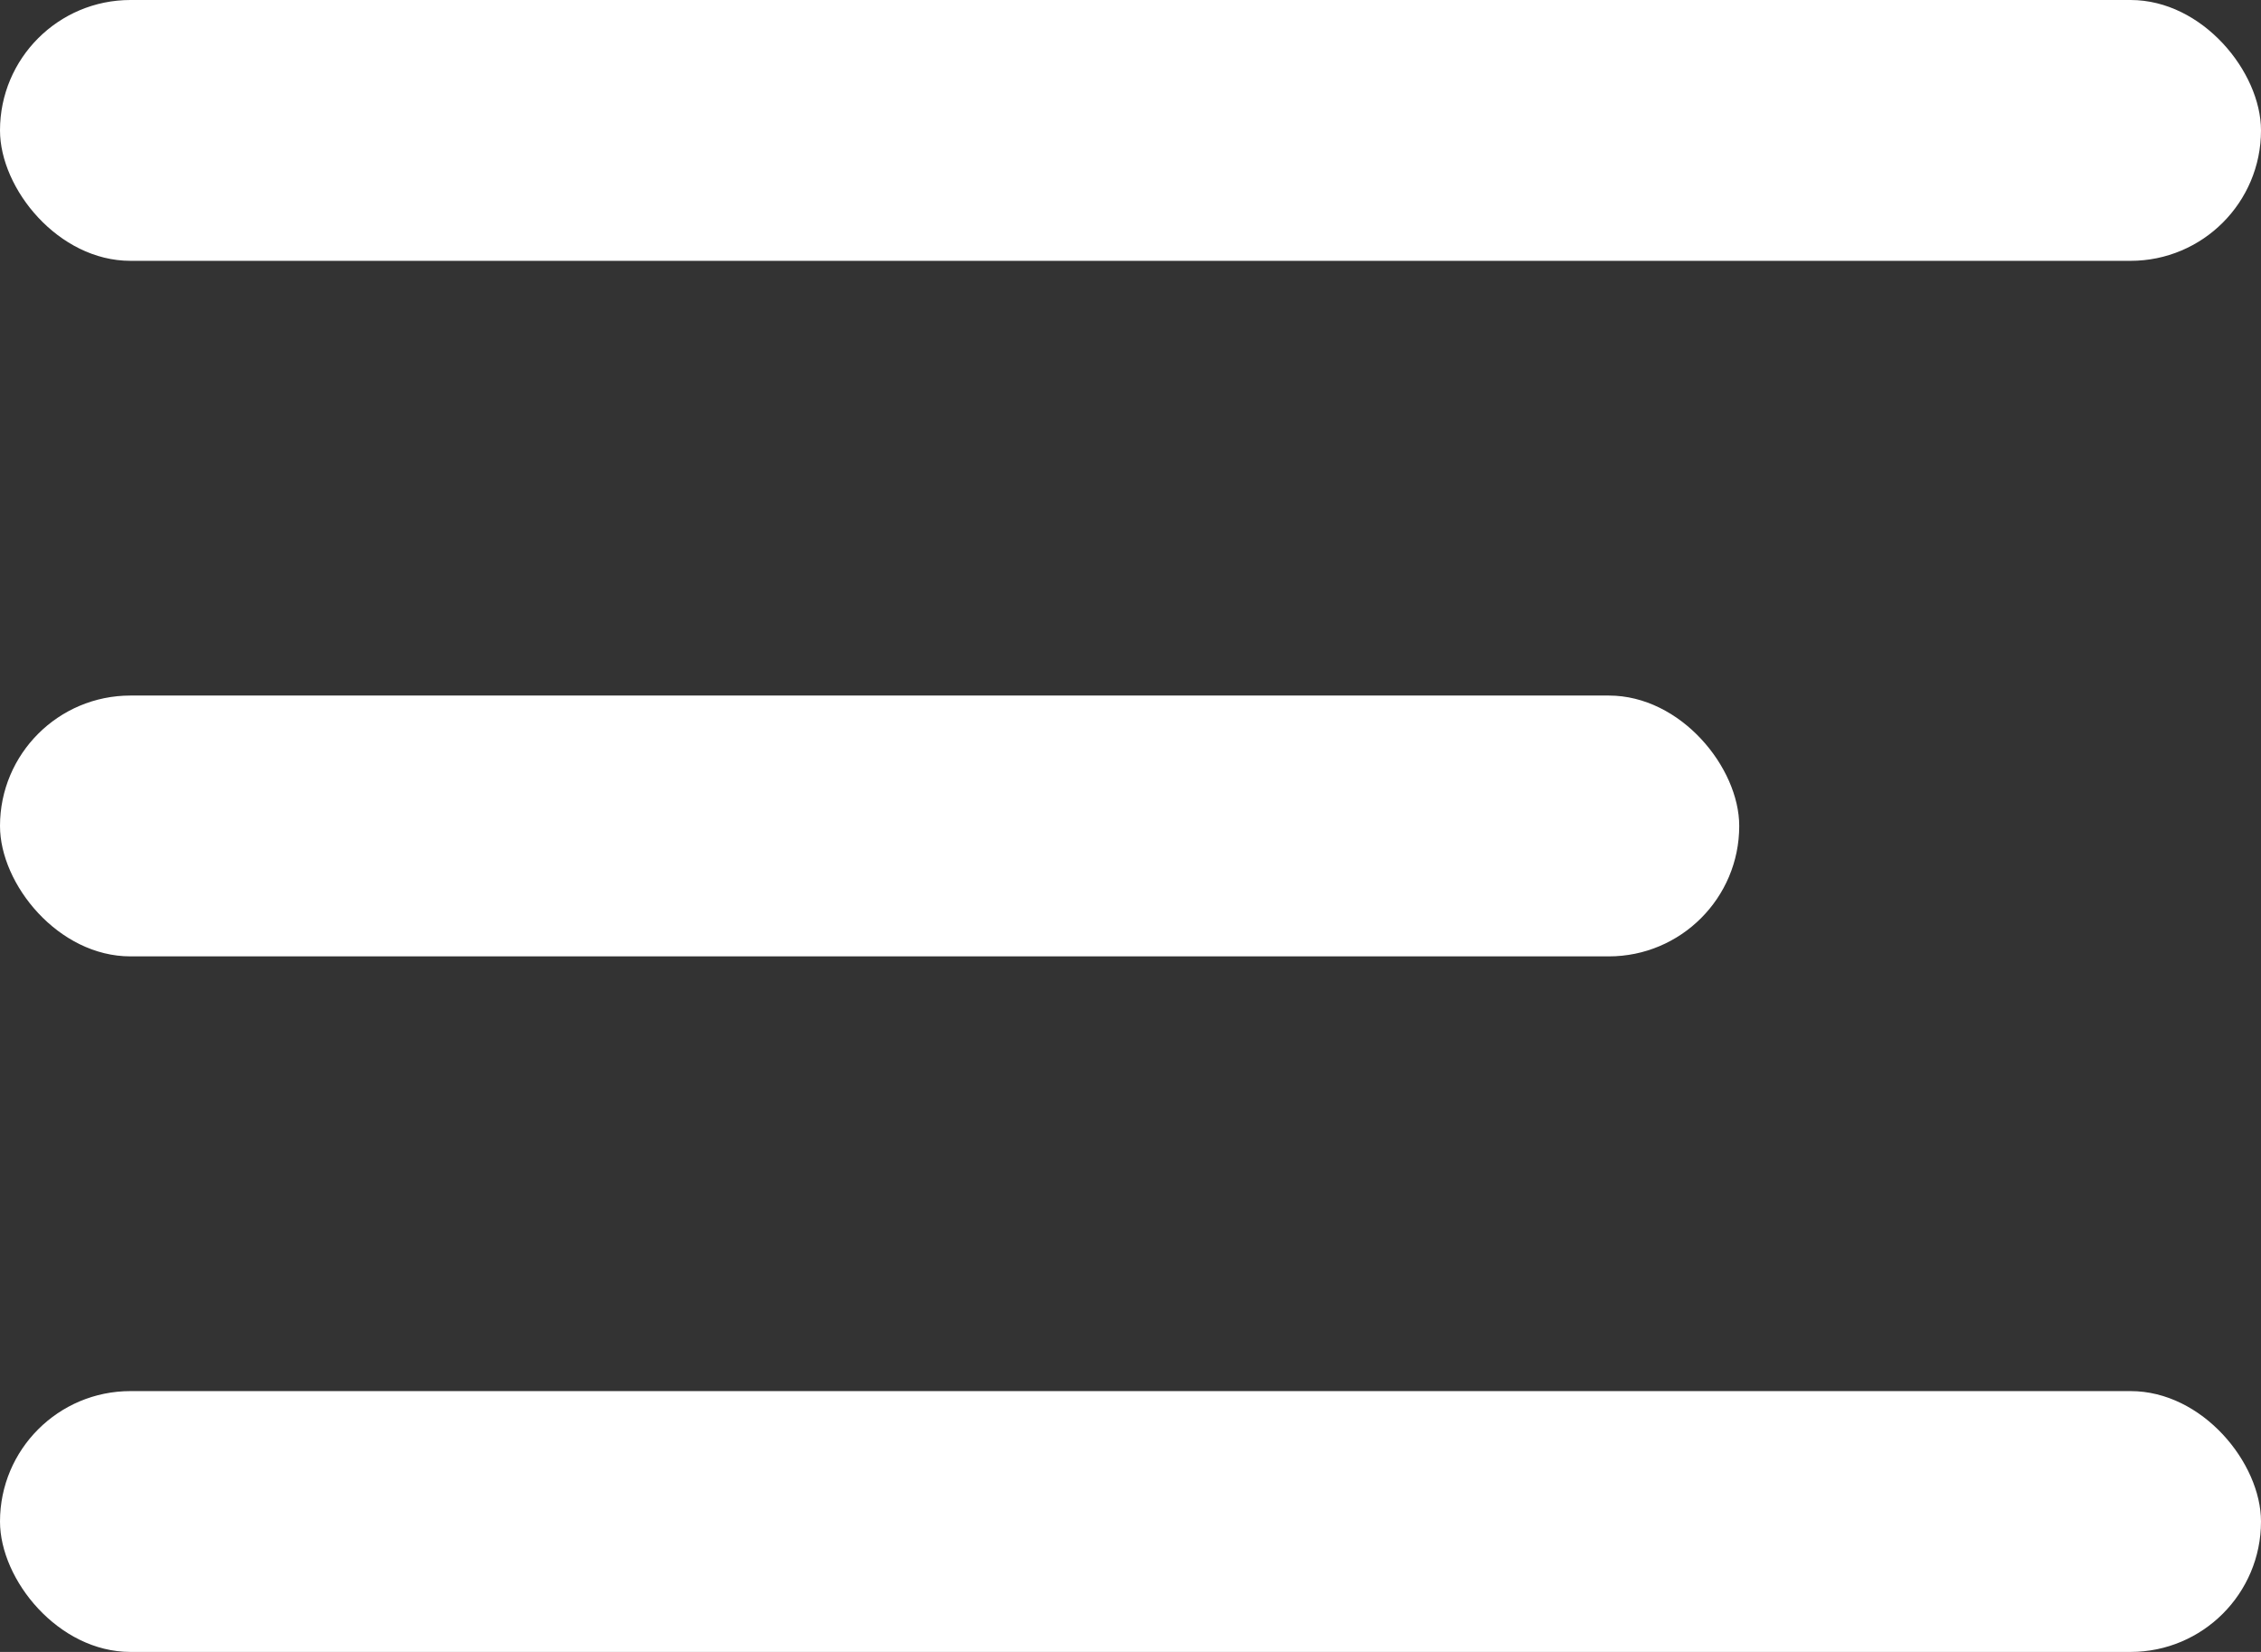 <svg width="26" height="19" xmlns="http://www.w3.org/2000/svg"><rect width="100%" height="100%" fill="#333333" stroke="none"/><g fill="#FFFFFF"><rect width="26" height="3" rx="1.5" /><rect y="8" width="20" height="3" rx="1.5" /><rect y="16" width="26" height="3" rx="1.5" /></g></svg>